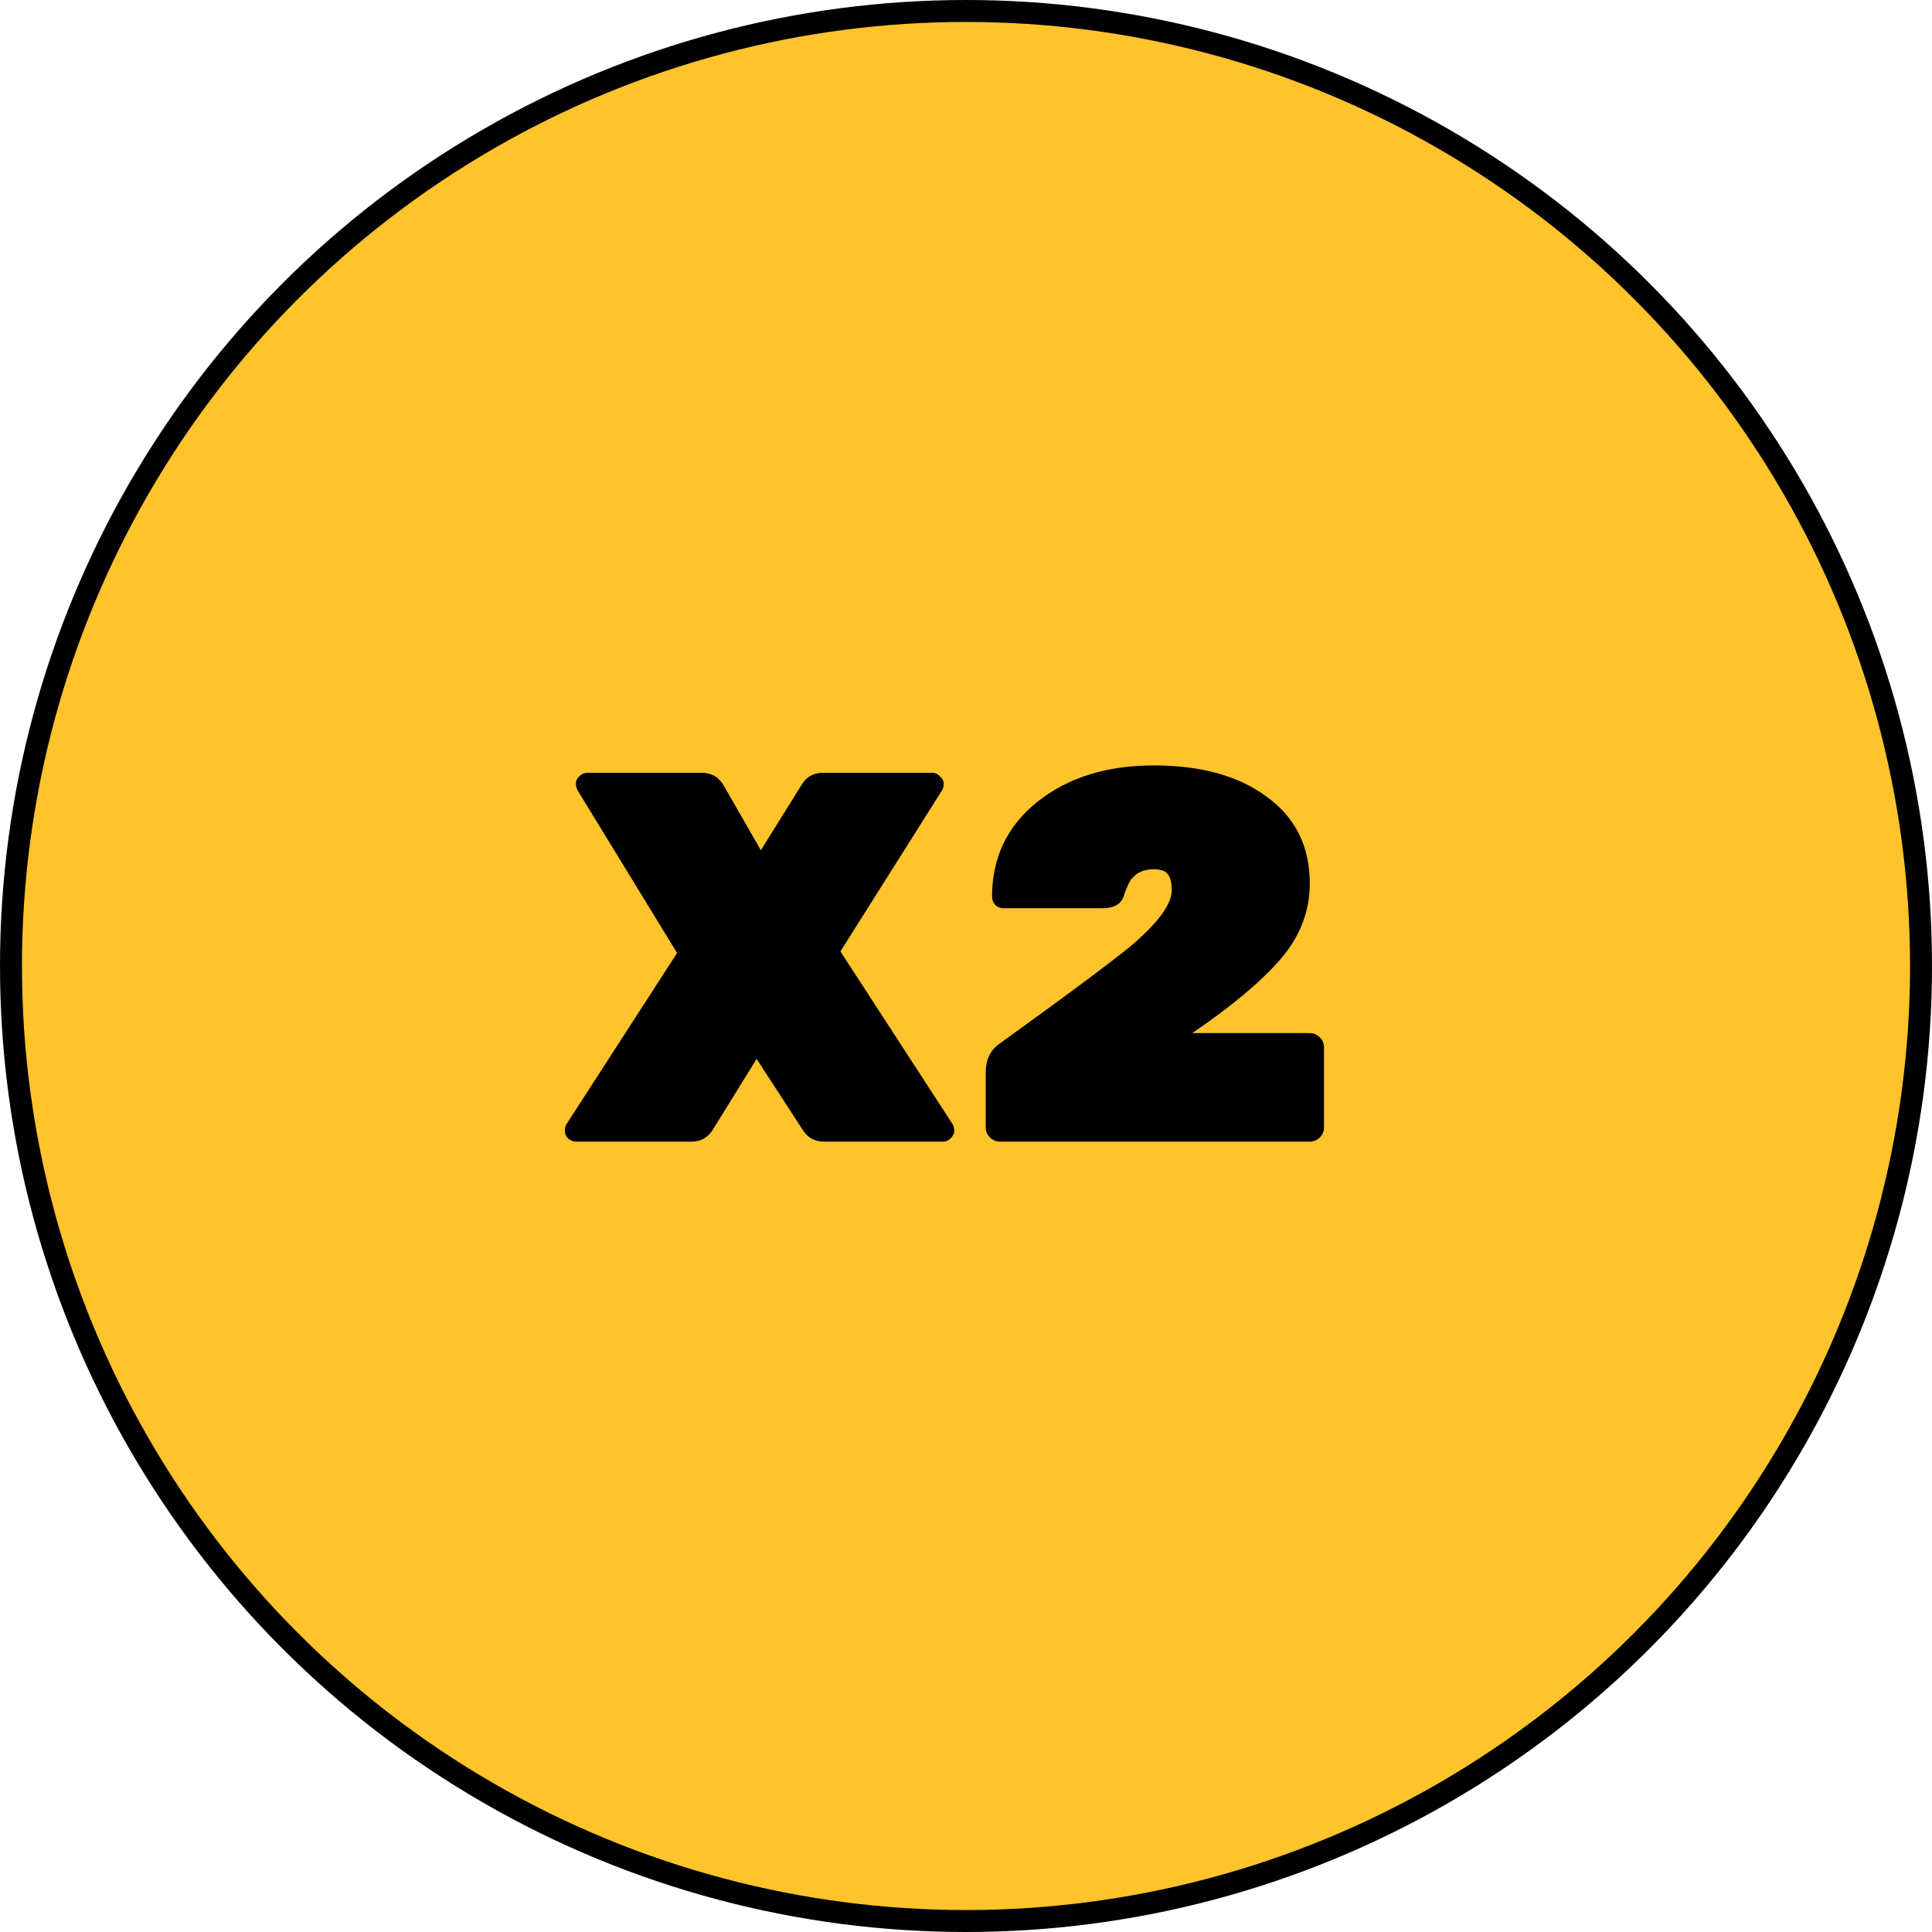 <svg width="88" height="88" viewBox="0 0 88 88" fill="none" xmlns="http://www.w3.org/2000/svg">
<circle cx="44" cy="44" r="43.5" fill="#FFC32C" stroke="black"/>
<path d="M43.392 51.208C43.44 51.288 43.464 51.392 43.464 51.52C43.464 51.632 43.408 51.744 43.296 51.856C43.2 51.952 43.08 52 42.936 52H37.536C37.104 52 36.776 51.816 36.552 51.448L34.464 48.232L32.472 51.448C32.248 51.816 31.92 52 31.488 52H26.256C26.112 52 25.984 51.952 25.872 51.856C25.776 51.744 25.728 51.632 25.728 51.52C25.728 51.392 25.752 51.288 25.8 51.208L30.84 43.408L26.304 35.992C26.256 35.896 26.232 35.792 26.232 35.68C26.232 35.568 26.28 35.464 26.376 35.368C26.488 35.256 26.616 35.2 26.76 35.2H31.968C32.416 35.2 32.752 35.4 32.976 35.8L34.656 38.728L36.48 35.8C36.704 35.4 37.04 35.2 37.488 35.2H42.456C42.6 35.2 42.72 35.256 42.816 35.368C42.928 35.464 42.984 35.576 42.984 35.704C42.984 35.816 42.96 35.912 42.912 35.992L38.28 43.336L43.392 51.208ZM59.659 47.056C59.835 47.056 59.987 47.12 60.115 47.248C60.243 47.376 60.307 47.528 60.307 47.704V51.352C60.307 51.528 60.243 51.68 60.115 51.808C59.987 51.936 59.835 52 59.659 52H45.547C45.371 52 45.219 51.936 45.091 51.808C44.963 51.68 44.899 51.528 44.899 51.352V48.856C44.899 48.28 45.099 47.848 45.499 47.56C48.891 45.112 50.947 43.576 51.667 42.952C52.803 41.96 53.371 41.16 53.371 40.552C53.371 40.056 53.243 39.76 52.987 39.664C52.859 39.616 52.715 39.592 52.555 39.592C52.411 39.592 52.283 39.608 52.171 39.64C52.075 39.656 51.987 39.688 51.907 39.736C51.827 39.768 51.755 39.816 51.691 39.88C51.627 39.944 51.571 40 51.523 40.048C51.491 40.096 51.451 40.168 51.403 40.264C51.355 40.36 51.323 40.432 51.307 40.48C51.227 40.672 51.187 40.784 51.187 40.816C51.059 41.184 50.739 41.368 50.227 41.368H45.715C45.571 41.368 45.443 41.32 45.331 41.224C45.235 41.112 45.187 40.984 45.187 40.84C45.187 39.064 45.875 37.624 47.251 36.52C48.643 35.416 50.411 34.864 52.555 34.864C54.715 34.864 56.435 35.344 57.715 36.304C59.011 37.248 59.659 38.56 59.659 40.24C59.659 41.504 59.219 42.648 58.339 43.672C57.459 44.696 56.115 45.824 54.307 47.056H59.659Z" fill="black"/>
</svg>
